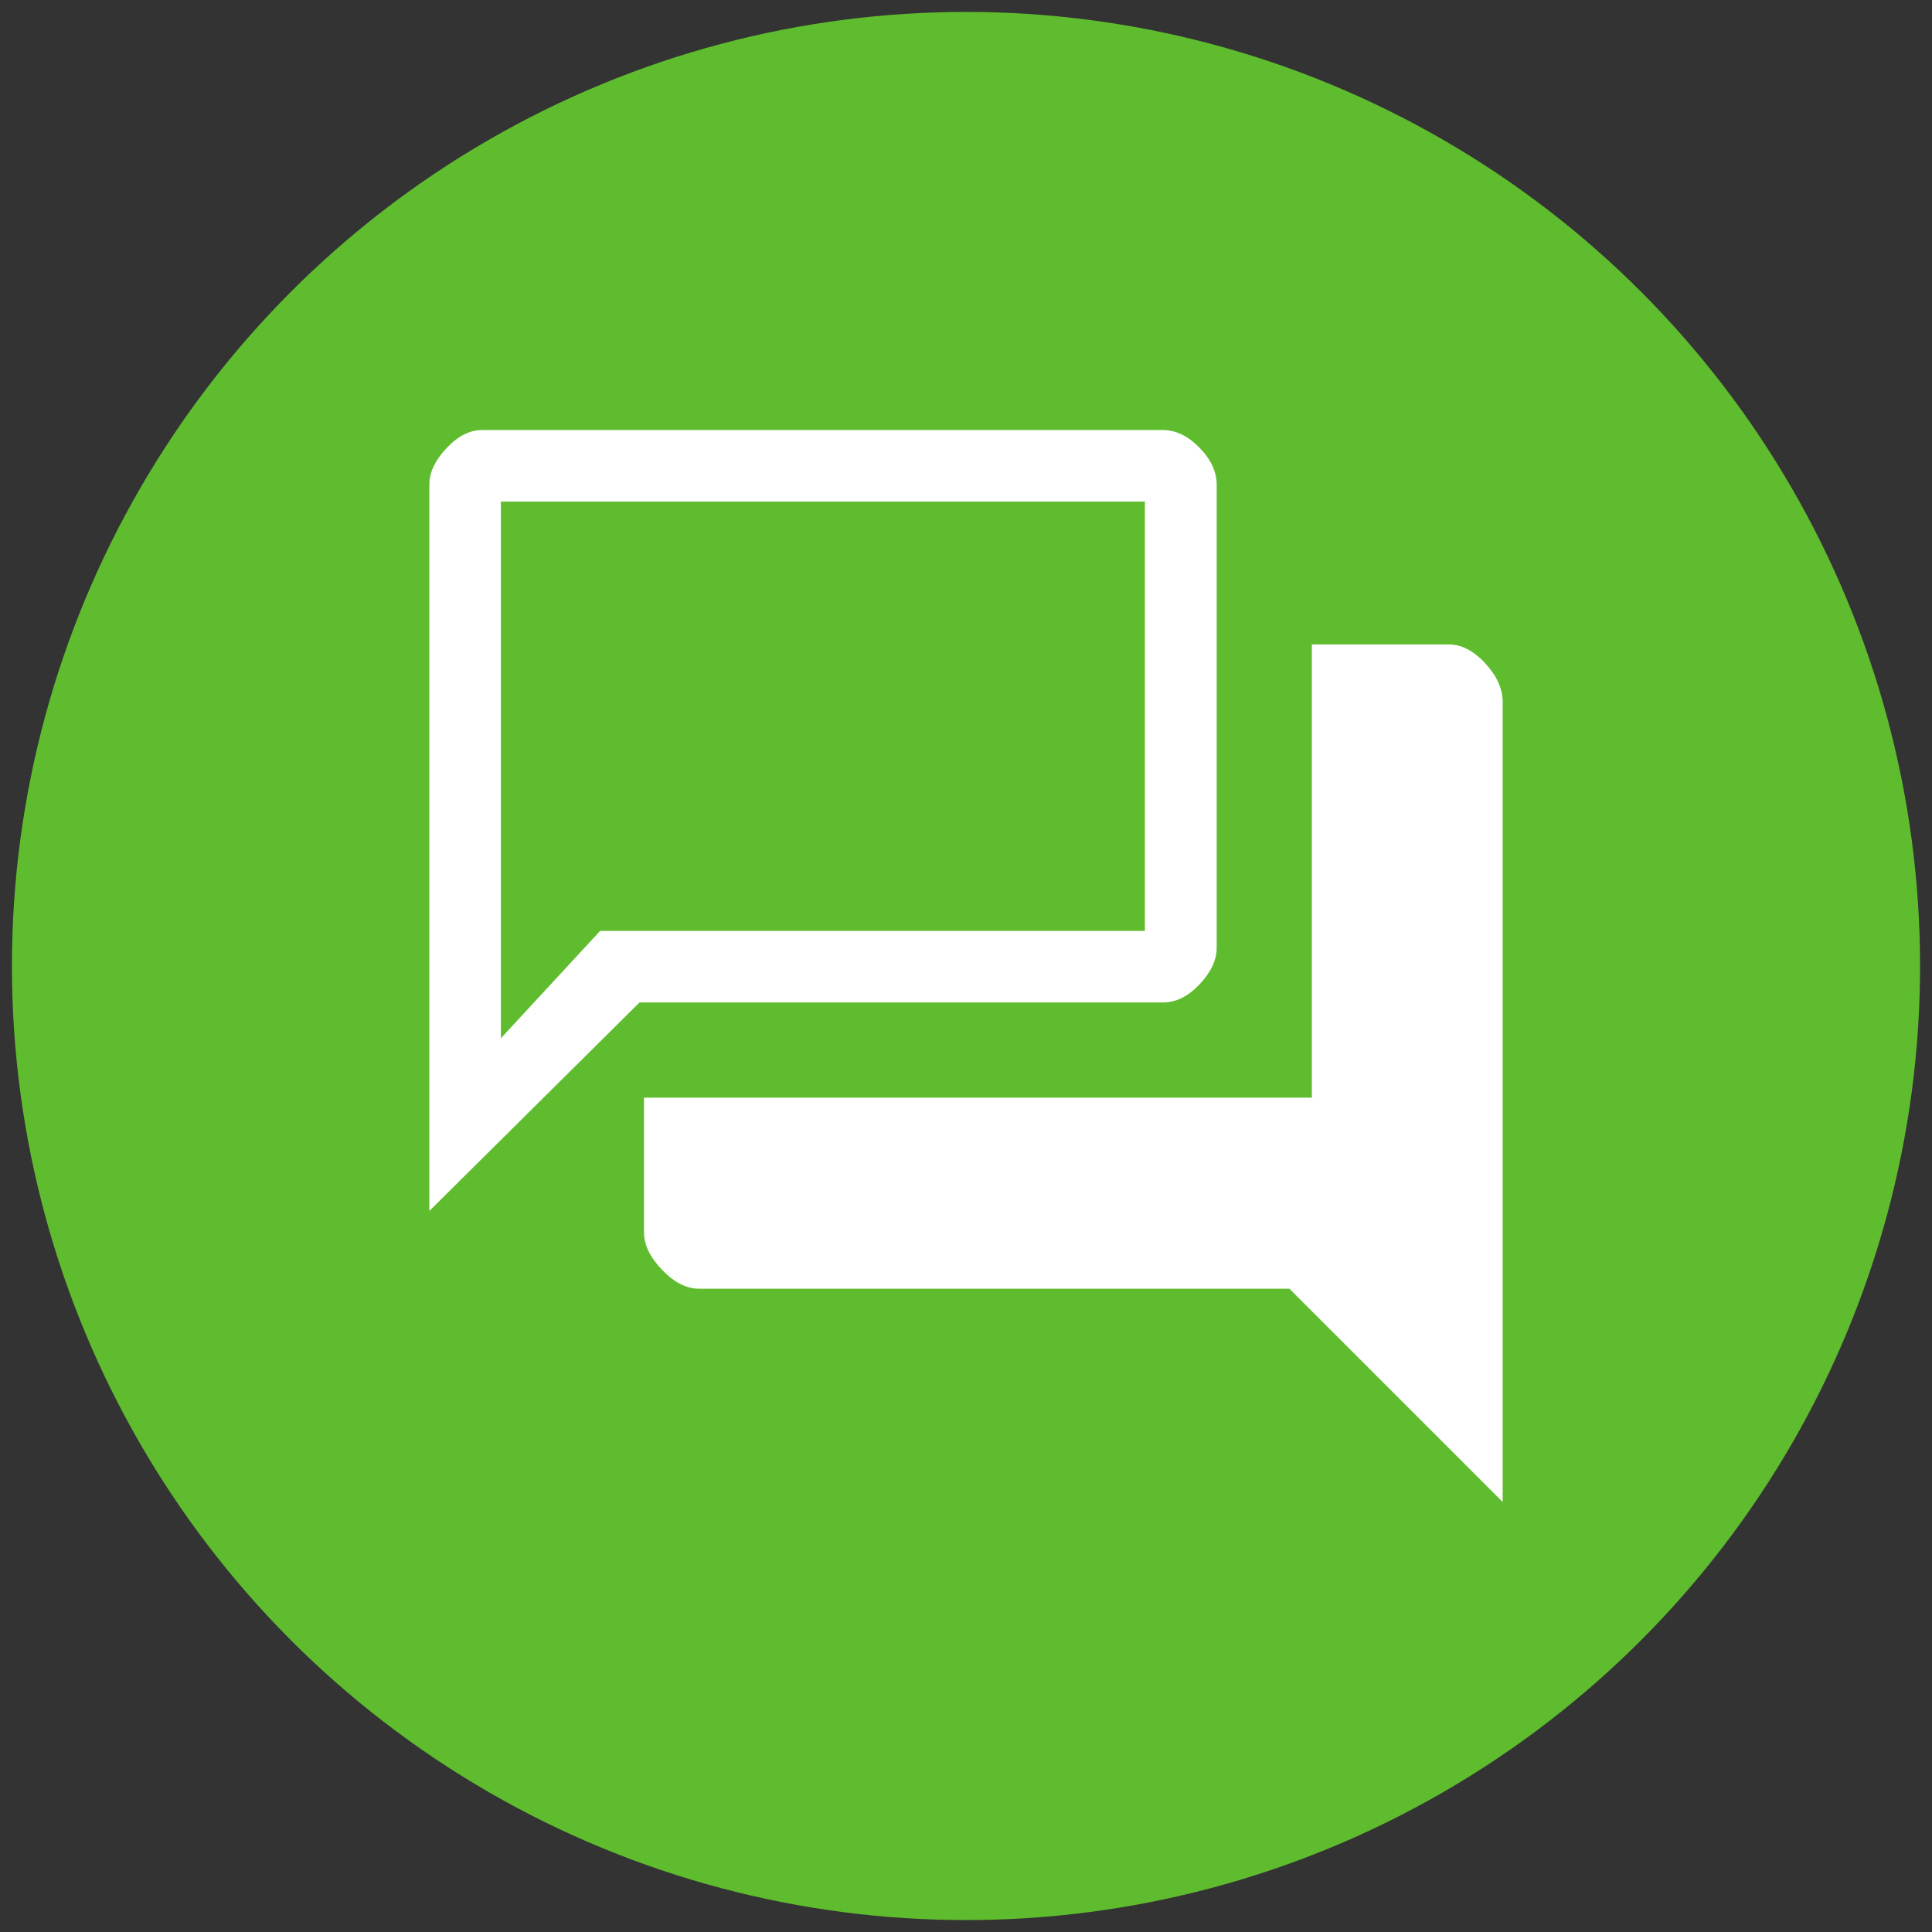 <?xml version="1.0" encoding="UTF-8"?>
<svg id="Ebene_1" data-name="Ebene 1" xmlns="http://www.w3.org/2000/svg" viewBox="0 0 81 81">
  <rect x="0" y="0" width="81" height="81" fill="#333333" stroke="none"/>
  <defs>
    <style>
      .cls-1 {
        fill: #fff;
      }

      .cls-1, .cls-2 {
        stroke-width: 0px;
      }

      .cls-2 {
        fill: #5fbc2e;
      }
    </style>
  </defs>
  <circle class="cls-2" cx="40.5" cy="40.5" r="40"/>
  <path class="cls-1" d="m29.31,54.03c-.53,0-1.04-.26-1.55-.79-.51-.53-.76-1.05-.76-1.58v-5.64h28v-19h5.75c.52,0,1.03.26,1.52.79s.73,1.07.73,1.63v33.53l-8.94-8.94h-24.75Zm-11.31-3.27v-30.44c0-.51.24-1.02.72-1.53s.97-.76,1.49-.76h28.54c.55,0,1.06.25,1.54.74s.72,1.01.72,1.55v19.42c0,.51-.24,1.02-.72,1.53s-.99.76-1.54.76h-21.94l-8.8,8.73Zm30-11.73v-18h-27v22.5l4.16-4.5h22.84Zm-26,.03v-17.77,17.77Z"/>
</svg>